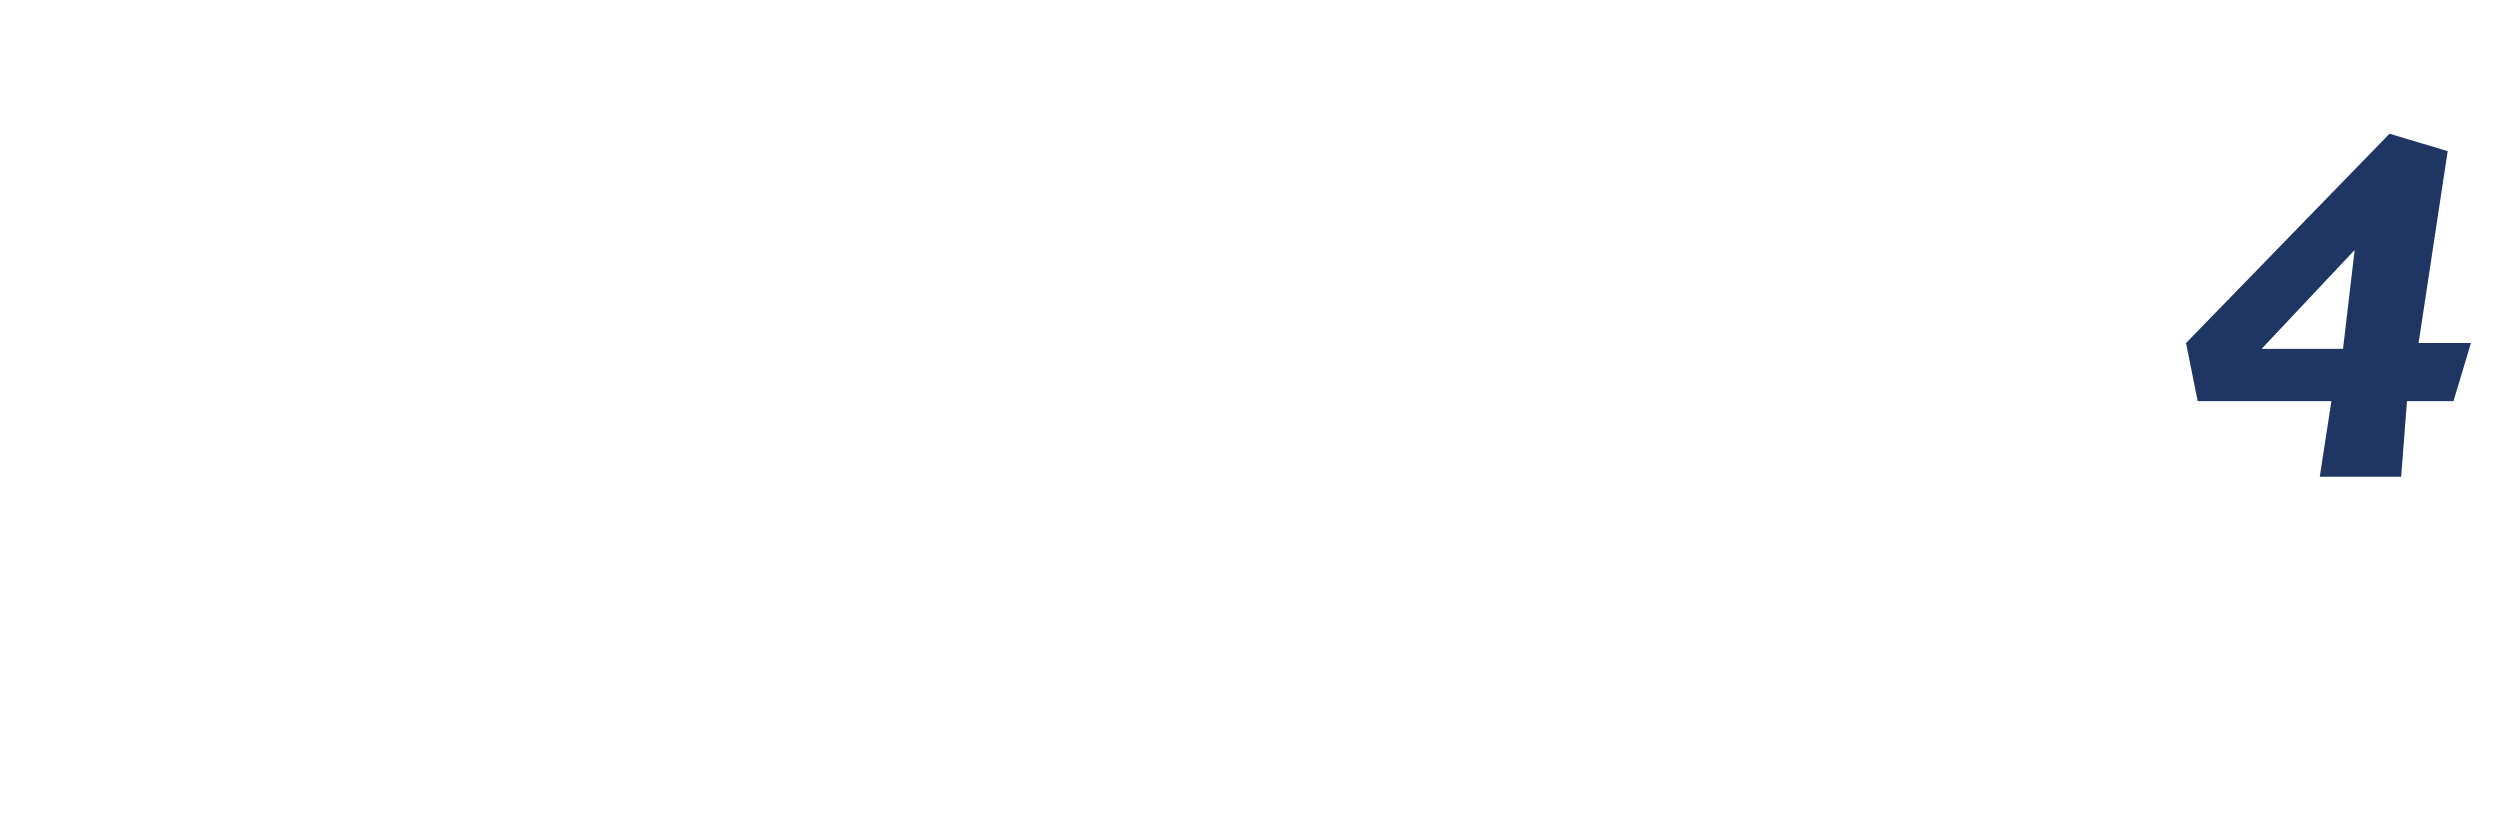 <?xml version="1.0" standalone="no"?><!DOCTYPE svg PUBLIC "-//W3C//DTD SVG 1.1//EN" "http://www.w3.org/Graphics/SVG/1.1/DTD/svg11.dtd"><svg xmlns="http://www.w3.org/2000/svg" version="1.1" width="43px" height="14px" viewBox="0 -2 43 14" style="top:-2px">  <desc>4</desc>  <defs/>  <g id="Polygon166150">    <path d="M 41.6 3.9 L 42.5 3.9 L 42.2 4.9 L 41.4 4.9 L 41.3 6.2 L 39.9 6.2 L 40.1 4.9 L 37.8 4.9 L 37.6 3.9 L 41.1 0.3 L 42.1 0.6 L 41.6 3.9 Z M 40.5 2.3 L 38.9 4 L 40.3 4 L 40.5 2.3 Z " stroke="none" fill="#1f3564"/>  </g></svg>